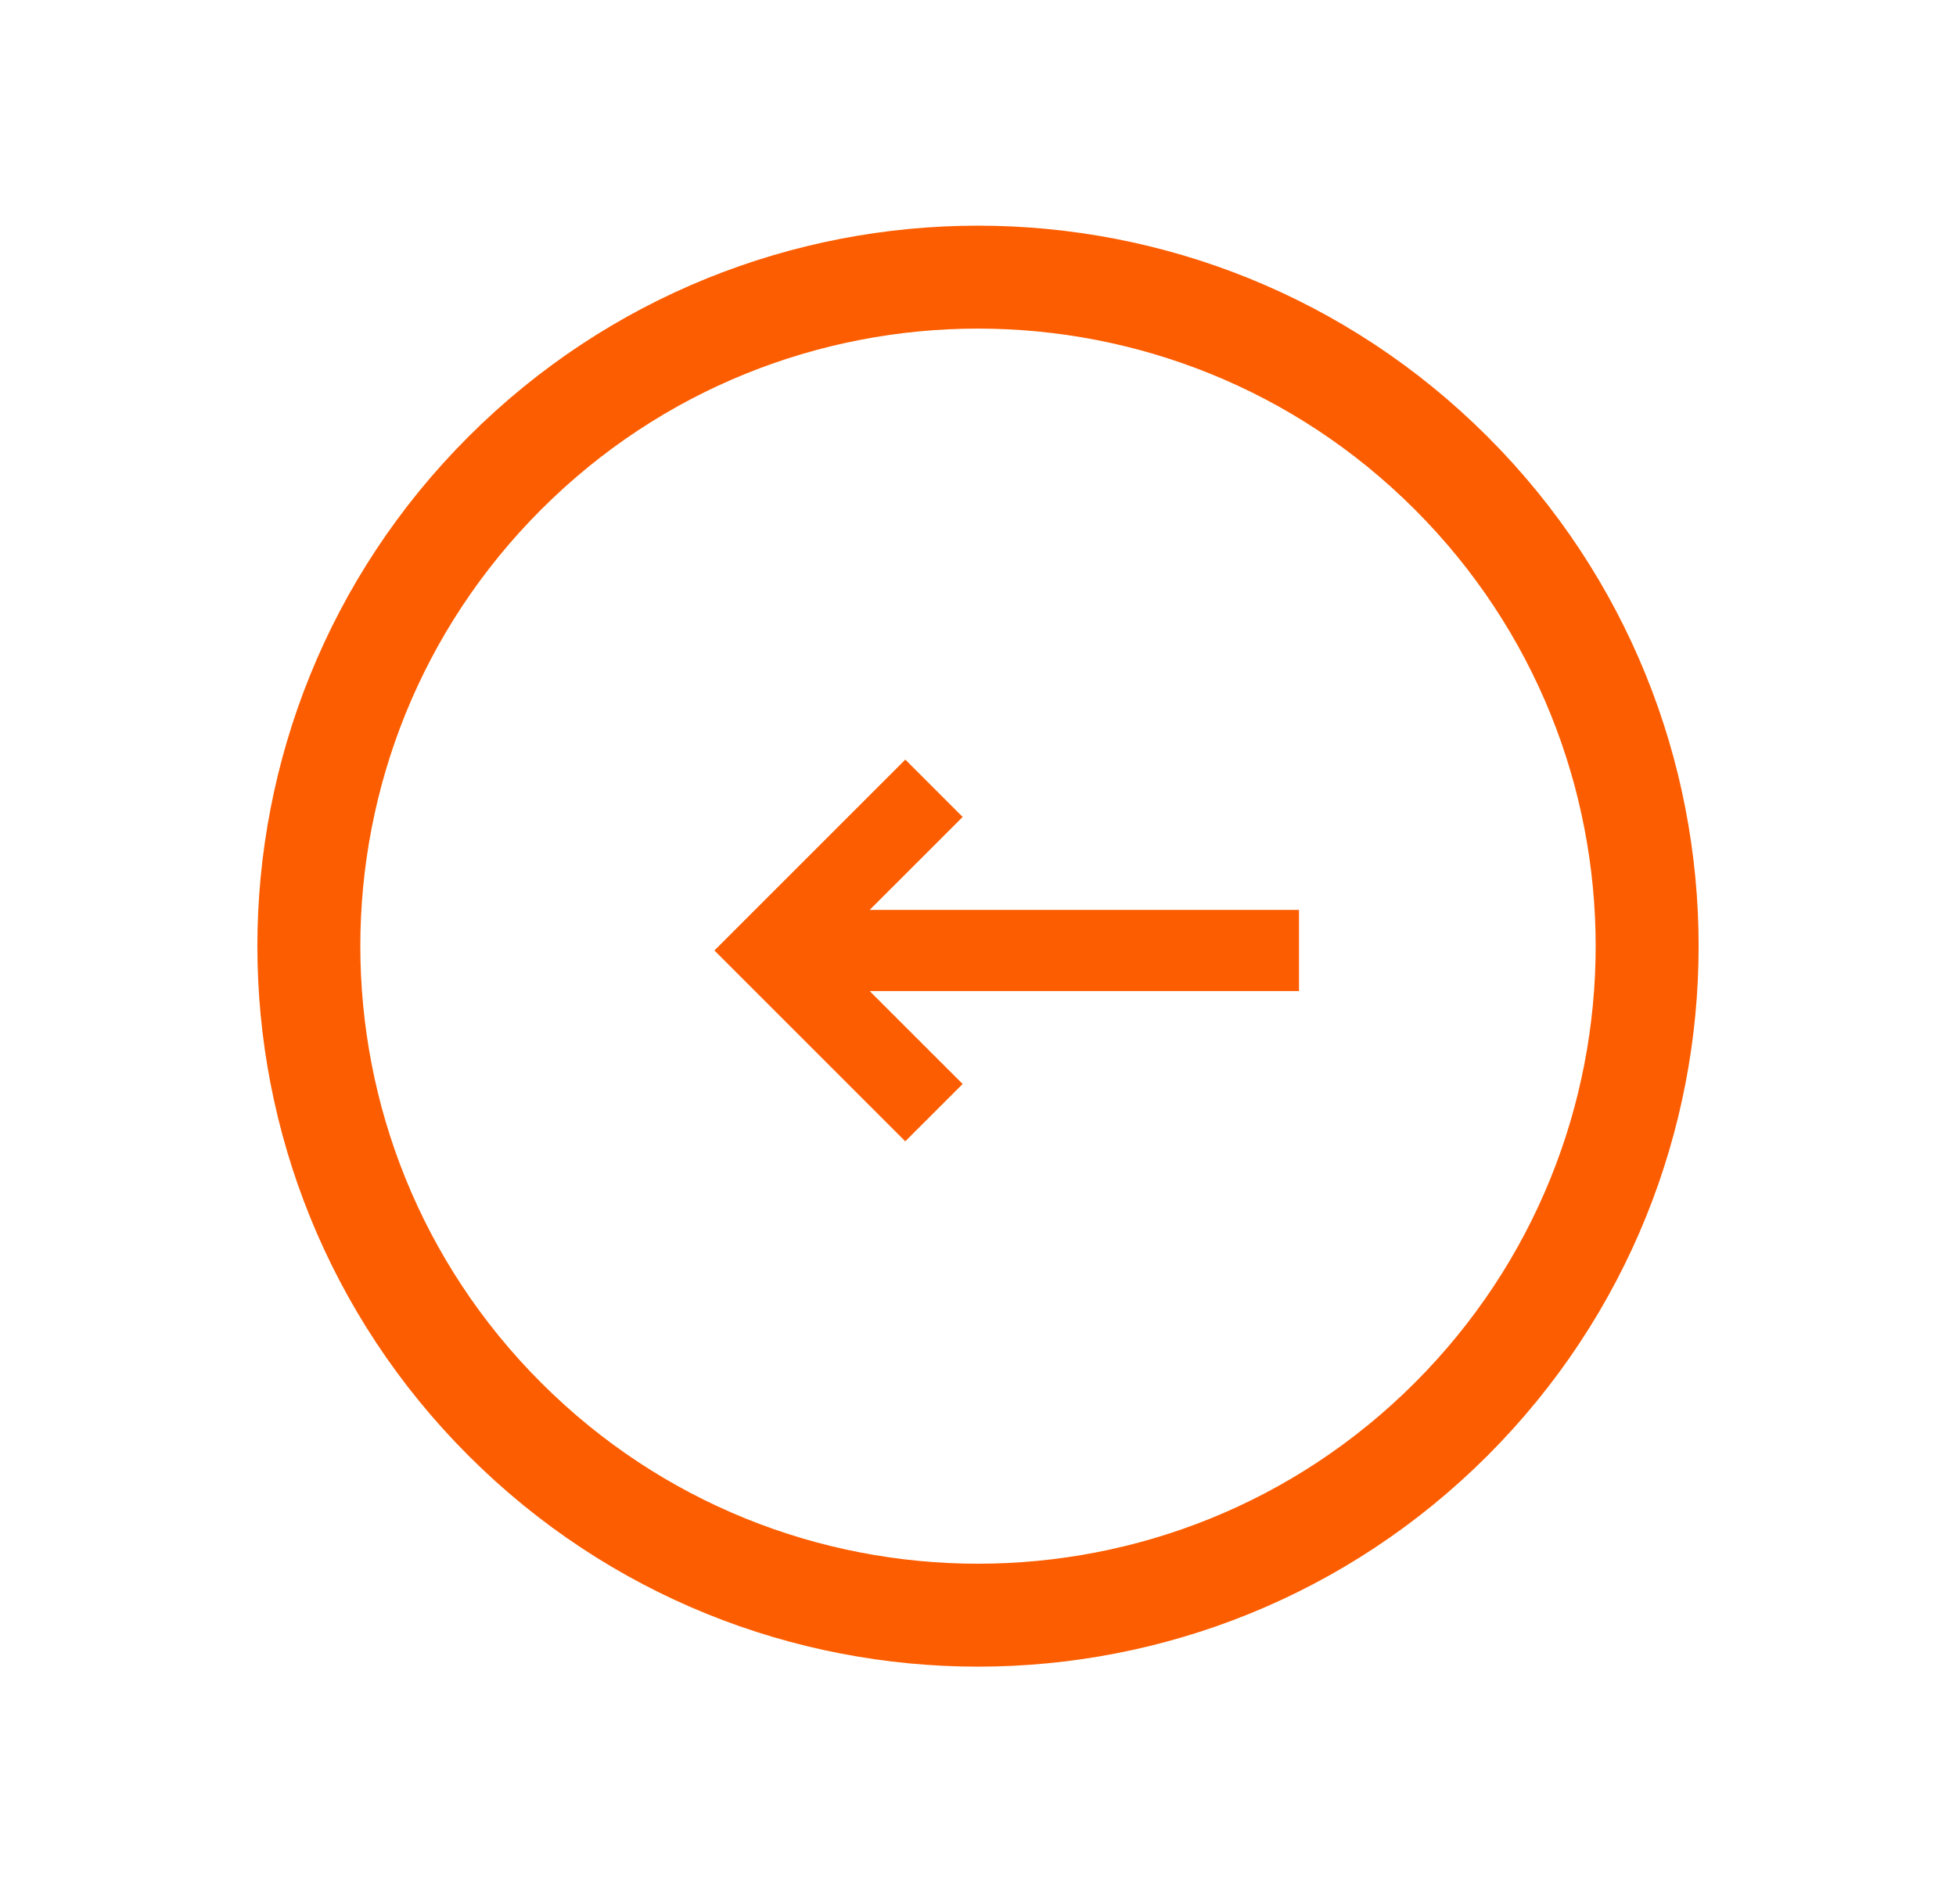 <?xml version="1.0" encoding="UTF-8"?> <svg xmlns="http://www.w3.org/2000/svg" width="38" height="37" viewBox="0 0 38 37" fill="none"> <path d="M28.192 9.192C23.116 4.116 14.884 4.116 9.808 9.192C4.731 14.269 4.731 22.5 9.808 27.577C14.884 32.654 23.116 32.654 28.192 27.577C33.269 22.5 33.269 14.269 28.192 9.192Z" stroke="#FC5D00" stroke-width="2"></path> <path fill-rule="evenodd" clip-rule="evenodd" d="M17.587 22.177L13.879 18.469L17.588 14.76L18.702 15.874L16.895 17.681L25.236 17.681V19.257H16.895L18.702 21.063L17.587 22.177Z" fill="#FC5D00"></path> </svg> 
